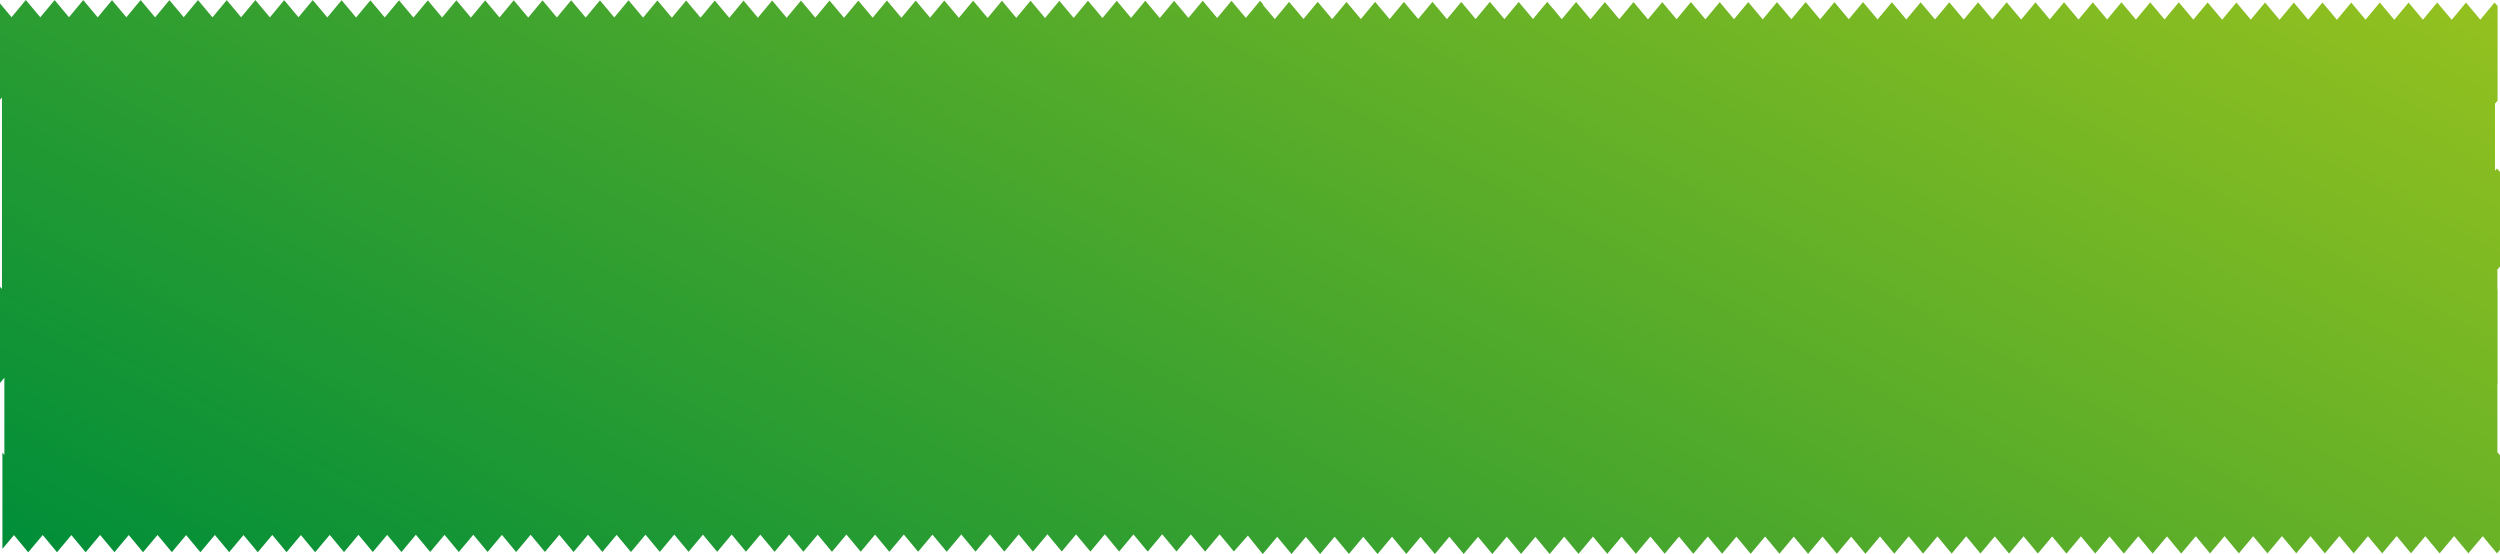 <?xml version="1.0" encoding="UTF-8"?> <svg xmlns="http://www.w3.org/2000/svg" xmlns:xlink="http://www.w3.org/1999/xlink" viewBox="0 0 4316.35 956.65"> <defs> <style>.cls-1{isolation:isolate;}.cls-2{mix-blend-mode:multiply;fill:url(#Безымянный_градиент_629);}</style> <linearGradient id="Безымянный_градиент_629" x1="2833.52" y1="-784.25" x2="1482.96" y2="1739.16" gradientUnits="userSpaceOnUse"> <stop offset="0" stop-color="#94c11f"></stop> <stop offset="1" stop-color="#008e39"></stop> </linearGradient> </defs> <g class="cls-1"> <g id="Слой_1" data-name="Слой 1"> <polygon class="cls-2" points="4311.14 290.83 4307.71 294.95 4307.71 178.93 4312.2 173.68 4312.2 102.95 4312.2 81.2 4312.2 10.47 4306.98 4.36 4282.37 33.98 4257.65 4.45 4232.95 34.17 4207.96 4.32 4183.28 34.01 4158.53 4.45 4133.83 34.17 4108.83 4.32 4084.21 33.94 4059.52 4.45 4034.82 34.17 4009.83 4.32 3985.15 34.01 3960.4 4.45 3935.7 34.17 3910.7 4.32 3886.09 33.94 3861.3 4.33 3836.6 34.05 3811.61 4.2 3786.93 33.89 3767 10.1 3767 10.09 3761.79 3.99 3737.18 33.6 3712.46 4.07 3687.75 33.79 3662.76 3.94 3638.08 33.63 3613.33 4.07 3588.63 33.79 3563.64 3.94 3539.02 33.56 3514.33 4.07 3489.63 33.79 3464.63 3.94 3439.95 33.63 3415.2 4.07 3390.5 33.79 3365.51 3.94 3340.89 33.56 3316.1 3.95 3291.4 33.67 3266.41 3.82 3241.73 33.52 3221.8 9.71 3221.8 9.71 3216.59 3.61 3191.97 33.22 3167.25 3.69 3142.55 33.41 3117.56 3.56 3092.88 33.25 3068.13 3.69 3043.43 33.41 3018.43 3.56 2993.82 33.18 2969.13 3.69 2944.43 33.41 2919.43 3.56 2894.75 33.25 2870 3.69 2845.3 33.41 2820.31 3.56 2795.69 33.18 2770.9 3.57 2746.2 33.3 2721.21 3.44 2696.53 33.13 2676.61 9.34 2676.61 9.34 2671.39 3.23 2646.78 32.84 2622.06 3.32 2597.36 33.04 2572.36 3.18 2547.68 32.88 2522.93 3.32 2498.23 33.04 2473.24 3.18 2448.62 32.81 2423.93 3.32 2399.23 33.04 2374.23 3.18 2349.55 32.88 2324.81 3.32 2300.1 33.04 2275.11 3.18 2250.49 32.8 2225.71 3.2 2201.01 32.92 2180.8 8.78 2180.8 7.41 2175.58 1.3 2150.97 30.91 2126.25 1.39 2101.55 31.11 2076.55 1.25 2051.87 30.95 2027.12 1.39 2002.42 31.11 1977.43 1.25 1952.81 30.88 1928.12 1.39 1903.42 31.11 1878.42 1.25 1853.74 30.95 1829 1.39 1804.29 31.11 1779.3 1.25 1754.68 30.87 1729.9 1.27 1705.19 30.99 1680.2 1.13 1655.52 30.83 1635.6 7.03 1635.6 7.03 1630.38 0.92 1605.77 30.54 1581.05 1.01 1556.35 30.73 1531.36 0.88 1506.68 30.57 1481.93 1.01 1457.23 30.73 1432.23 0.88 1407.61 30.5 1382.92 1.01 1358.22 30.73 1333.23 0.88 1308.55 30.57 1283.8 1.01 1259.1 30.73 1234.1 0.88 1209.49 30.5 1184.7 0.89 1160 30.61 1135.01 0.76 1110.33 30.45 1090.4 6.65 1090.4 6.65 1085.18 0.54 1060.57 30.16 1035.85 0.63 1011.15 30.35 986.15 0.5 961.48 30.19 936.73 0.63 912.02 30.35 887.03 0.5 862.41 30.12 837.72 0.63 813.02 30.35 788.02 0.5 763.35 30.19 738.6 0.63 713.9 30.35 688.9 0.5 664.28 30.12 639.5 0.51 614.8 30.23 589.8 0.38 565.12 30.07 545.2 6.28 545.2 6.27 539.99 0.17 515.37 29.78 490.65 0.25 465.95 29.97 440.96 0.12 416.28 29.81 391.53 0.25 366.83 29.97 341.83 0.12 317.21 29.74 292.52 0.25 267.82 29.97 242.83 0.12 218.15 29.81 193.4 0.25 168.7 29.97 143.71 0.12 119.09 29.74 94.3 0.13 69.6 29.86 44.61 0 19.93 29.7 0 5.89 0 78.14 0 99.88 0 172.13 3.38 168.09 3.38 499.02 0 494.99 0 567.23 0 588.98 0 661.23 7.53 652.23 7.53 785.49 4.15 781.46 4.15 853.7 4.15 875.45 4.15 947.69 24.08 923.89 48.76 953.59 73.75 923.73 98.45 953.45 123.24 923.85 147.86 953.47 172.85 923.61 197.56 953.33 222.31 923.77 246.98 953.47 271.98 923.61 296.68 953.33 321.37 923.84 345.99 953.47 370.98 923.61 395.68 953.33 420.43 923.77 445.11 953.47 470.11 923.61 494.81 953.33 519.53 923.8 544.14 953.42 549.36 947.31 549.36 947.31 569.28 923.51 593.96 953.21 618.95 923.35 643.65 953.08 668.44 923.47 693.06 953.09 718.05 923.24 742.75 952.96 767.5 923.39 792.18 953.09 817.17 923.24 841.88 952.96 866.57 923.47 891.18 953.09 916.18 923.24 940.88 952.96 965.63 923.39 990.31 953.09 1015.3 923.24 1040 952.96 1064.72 923.43 1089.34 953.04 1094.55 946.93 1094.55 946.94 1114.48 923.13 1139.16 952.83 1164.15 922.97 1188.85 952.7 1213.64 923.09 1238.26 952.71 1263.25 922.86 1287.95 952.58 1312.7 923.01 1337.38 952.71 1362.38 922.86 1387.08 952.58 1411.77 923.09 1436.39 952.71 1461.38 922.86 1486.08 952.58 1510.83 923.01 1535.51 952.71 1560.5 922.86 1585.2 952.58 1609.93 923.05 1634.54 952.66 1639.75 946.55 1639.75 946.55 1659.67 922.76 1684.35 952.45 1709.35 922.6 1734.05 952.32 1758.84 922.71 1783.45 952.33 1808.45 922.48 1833.15 952.2 1857.9 922.64 1882.58 952.33 1907.57 922.48 1932.27 952.2 1956.96 922.71 1981.58 952.33 2006.58 922.48 2031.28 952.2 2056.03 922.64 2080.71 952.33 2105.7 922.48 2130.4 952.2 2135.56 946.04 2136.91 944.67 2154.53 924.76 2180.16 956.65 2205.16 926.79 2229.86 956.52 2254.65 926.91 2279.26 956.53 2304.26 926.68 2328.96 956.4 2353.71 926.84 2378.39 956.53 2403.38 926.68 2428.08 956.4 2452.77 926.91 2477.39 956.53 2502.39 926.68 2527.09 956.4 2551.84 926.84 2576.52 956.53 2601.51 926.68 2626.21 956.4 2650.93 926.87 2675.54 956.48 2680.76 950.38 2680.76 950.37 2700.68 926.58 2725.36 956.27 2750.35 926.42 2775.06 956.14 2799.84 926.53 2824.46 956.15 2849.45 926.3 2874.16 956.02 2898.91 926.46 2923.58 956.15 2948.58 926.3 2973.28 956.02 2997.97 926.53 3022.59 956.15 3047.58 926.3 3072.28 956.02 3097.03 926.46 3121.71 956.15 3146.71 926.3 3171.41 956.02 3196.13 926.49 3220.74 956.11 3225.96 950 3225.96 950 3245.88 926.2 3270.56 955.89 3295.56 926.04 3320.26 955.76 3345.04 926.15 3369.66 955.77 3394.66 925.92 3419.36 955.64 3444.11 926.08 3468.78 955.77 3493.78 925.92 3518.48 955.64 3543.17 926.15 3567.79 955.77 3592.78 925.92 3617.49 955.64 3642.24 926.08 3666.91 955.77 3691.91 925.92 3716.61 955.64 3741.33 926.11 3765.94 955.73 3771.16 949.62 3771.16 949.62 3791.08 925.82 3815.76 955.52 3840.75 925.66 3865.45 955.38 3890.24 925.78 3914.86 955.4 3939.85 925.54 3964.55 955.26 3989.3 925.7 4013.98 955.4 4038.98 925.54 4063.68 955.26 4088.37 925.77 4112.99 955.4 4137.98 925.54 4162.68 955.26 4187.43 925.7 4212.11 955.4 4237.1 925.54 4261.81 955.26 4286.53 925.74 4311.14 955.35 4316.35 949.24 4316.35 878.51 4316.35 856.77 4316.35 786.03 4311.87 780.78 4311.87 663.16 4312.2 662.77 4312.2 592.04 4312.2 570.3 4312.2 499.57 4311.87 499.18 4311.87 465.4 4316.35 460.15 4316.35 389.42 4316.35 367.67 4316.35 296.94 4311.14 290.83"></polygon> </g> </g> </svg> 